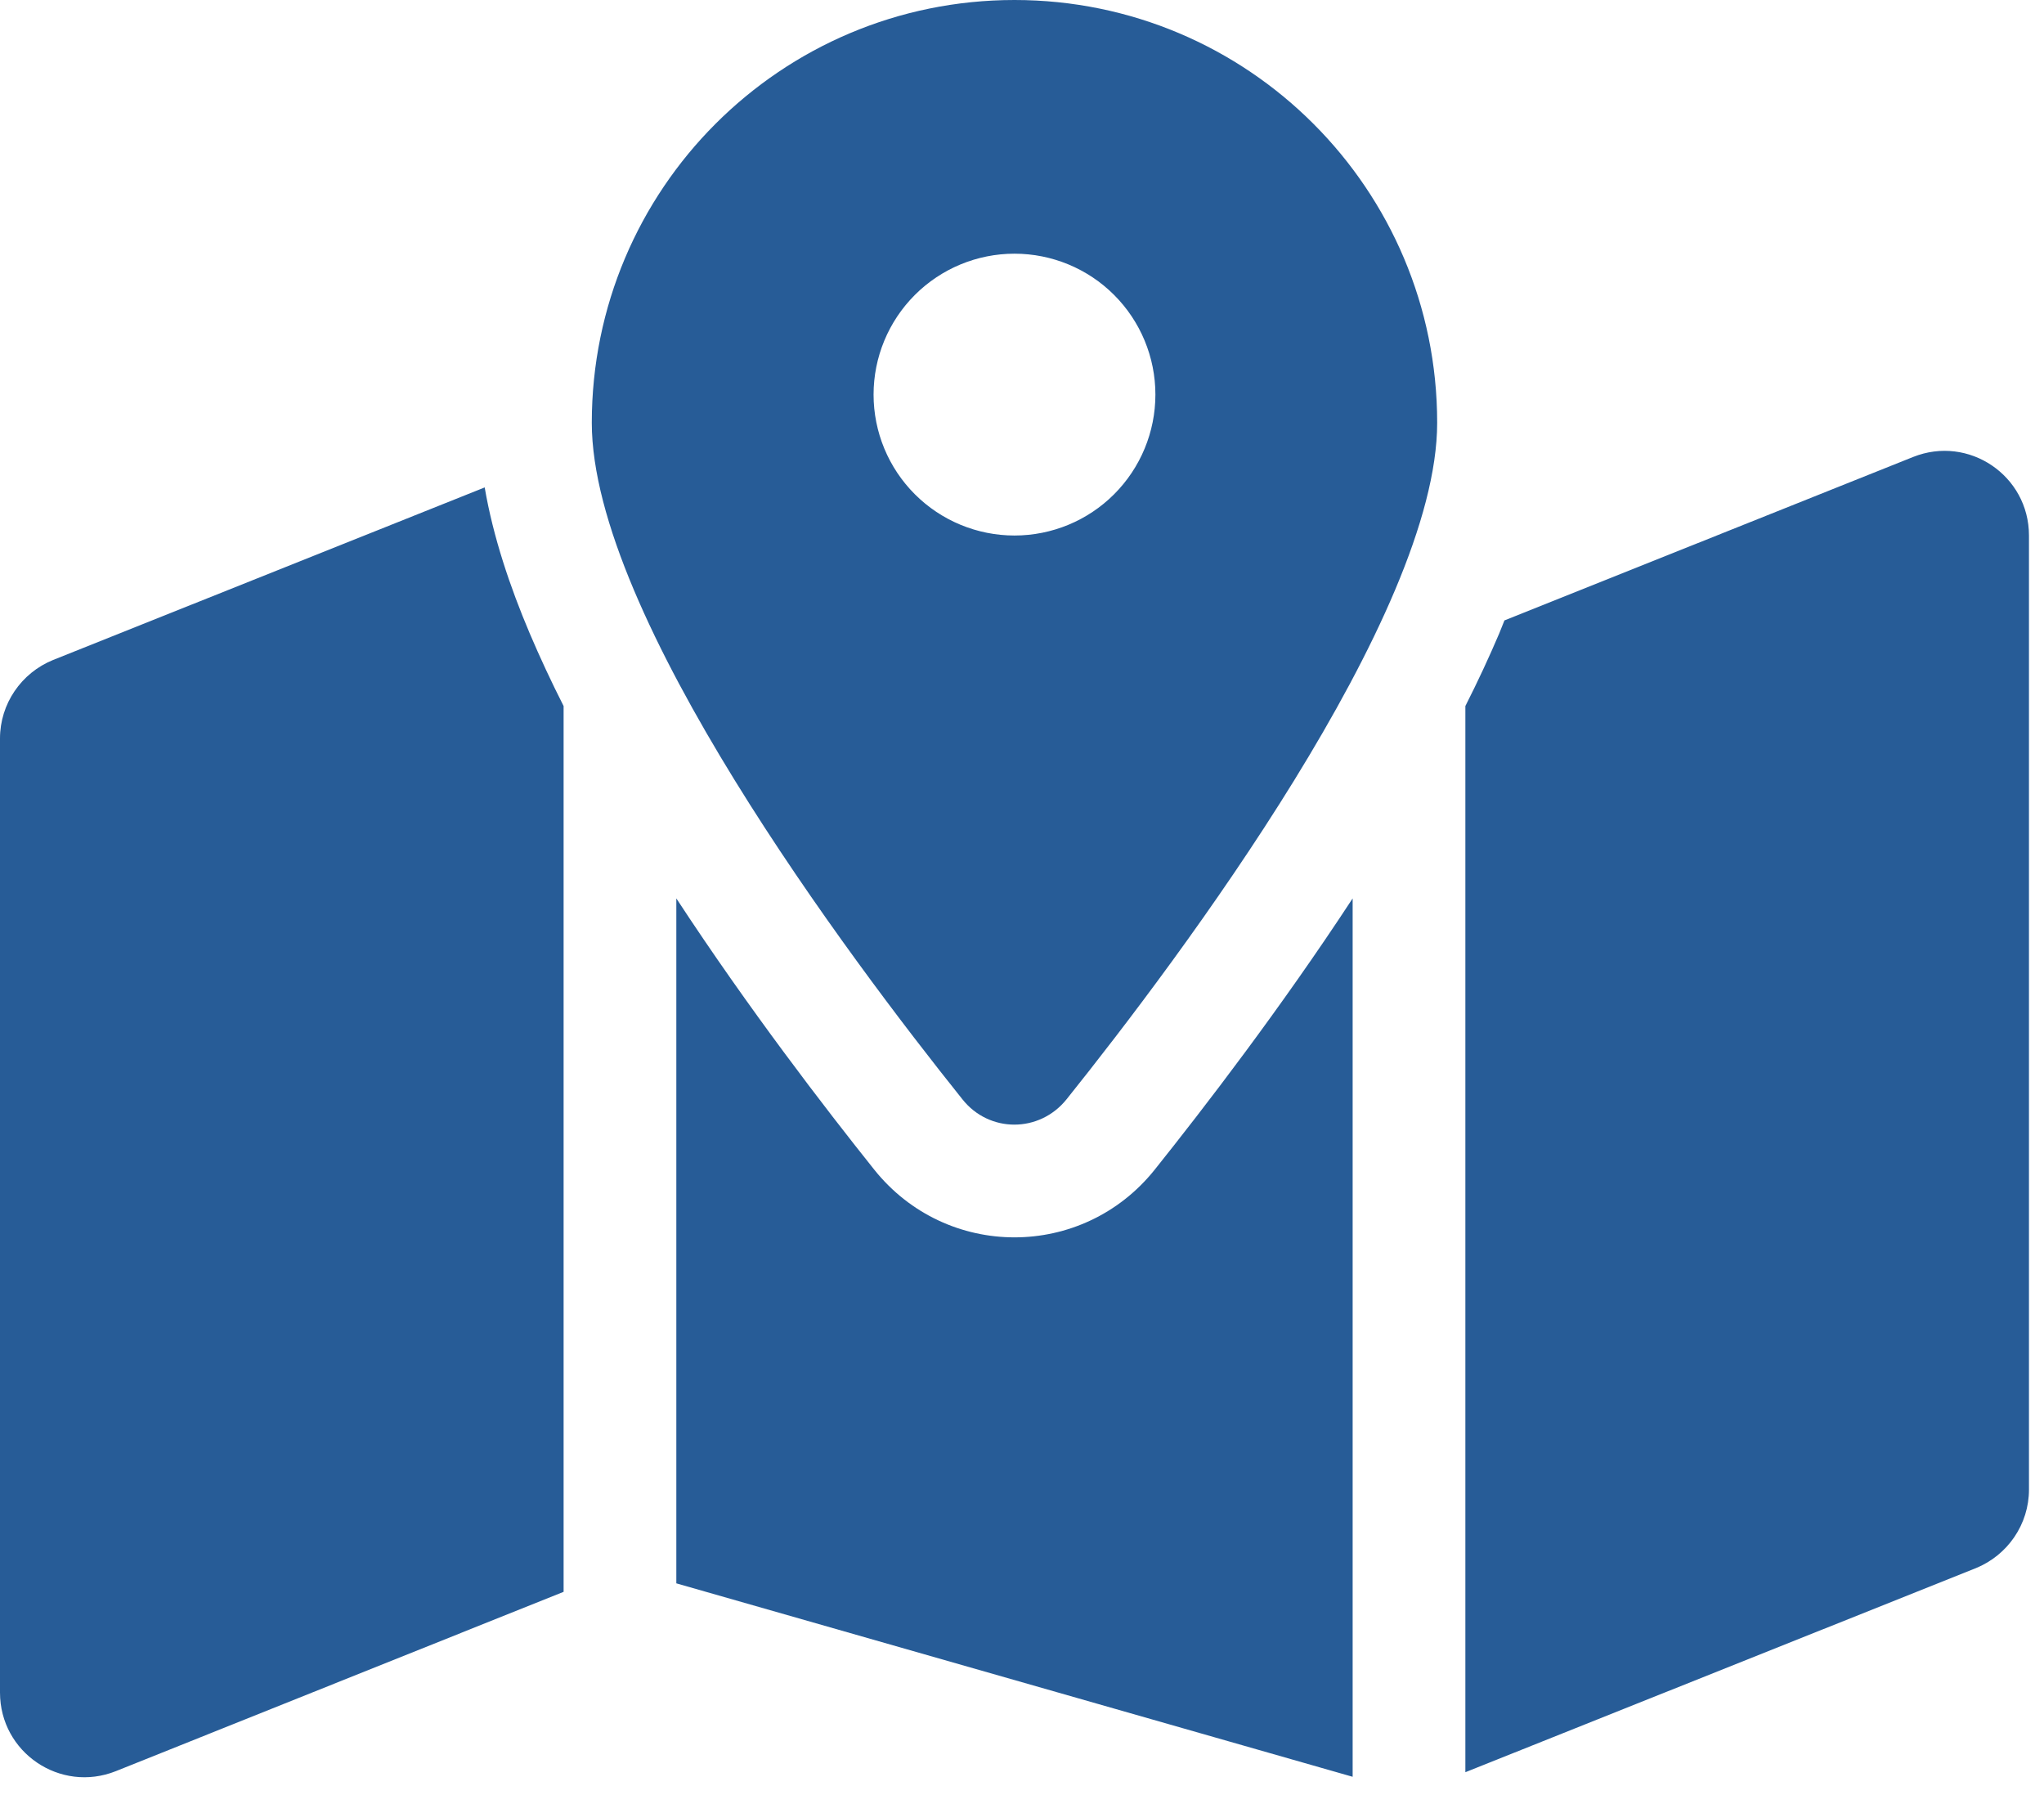 <svg width="34" height="30" viewBox="0 0 34 30" fill="none" xmlns="http://www.w3.org/2000/svg">
<g clip-path="url(#clip0_12_329)">
<path d="M23.906 7.031C23.906 10.23 19.623 15.932 17.742 18.281C17.291 18.844 16.453 18.844 16.008 18.281C14.127 15.932 9.844 10.23 9.844 7.031C9.844 3.146 12.99 0 16.875 0C20.76 0 23.906 3.146 23.906 7.031ZM24.375 11.742C24.58 11.338 24.768 10.934 24.938 10.535C24.967 10.465 24.996 10.389 25.025 10.318L31.822 7.6C32.748 7.23 33.75 7.91 33.75 8.906V24.773C33.75 25.348 33.398 25.863 32.865 26.08L24.375 29.473V11.742ZM8.062 8.104C8.203 8.93 8.484 9.762 8.812 10.535C8.982 10.934 9.17 11.338 9.375 11.742V26.473L1.928 29.455C1.002 29.824 0 29.145 0 28.148V12.281C0 11.707 0.352 11.191 0.885 10.975L8.068 8.104H8.062ZM19.207 19.453C20.021 18.434 21.299 16.775 22.5 14.941V29.549L11.25 26.332V14.941C12.451 16.775 13.729 18.434 14.543 19.453C15.744 20.953 18.006 20.953 19.207 19.453ZM16.875 8.906C17.497 8.906 18.093 8.659 18.532 8.22C18.972 7.78 19.219 7.184 19.219 6.562C19.219 5.941 18.972 5.345 18.532 4.905C18.093 4.466 17.497 4.219 16.875 4.219C16.253 4.219 15.657 4.466 15.218 4.905C14.778 5.345 14.531 5.941 14.531 6.562C14.531 7.184 14.778 7.78 15.218 8.22C15.657 8.659 16.253 8.906 16.875 8.906Z" fill="#275C97"/>
</g>
<defs>
<clipPath id="clip0_12_329">
<path d="M0 0H33.75V30H0V0Z" fill="white"/>
</clipPath>
</defs>
</svg>
